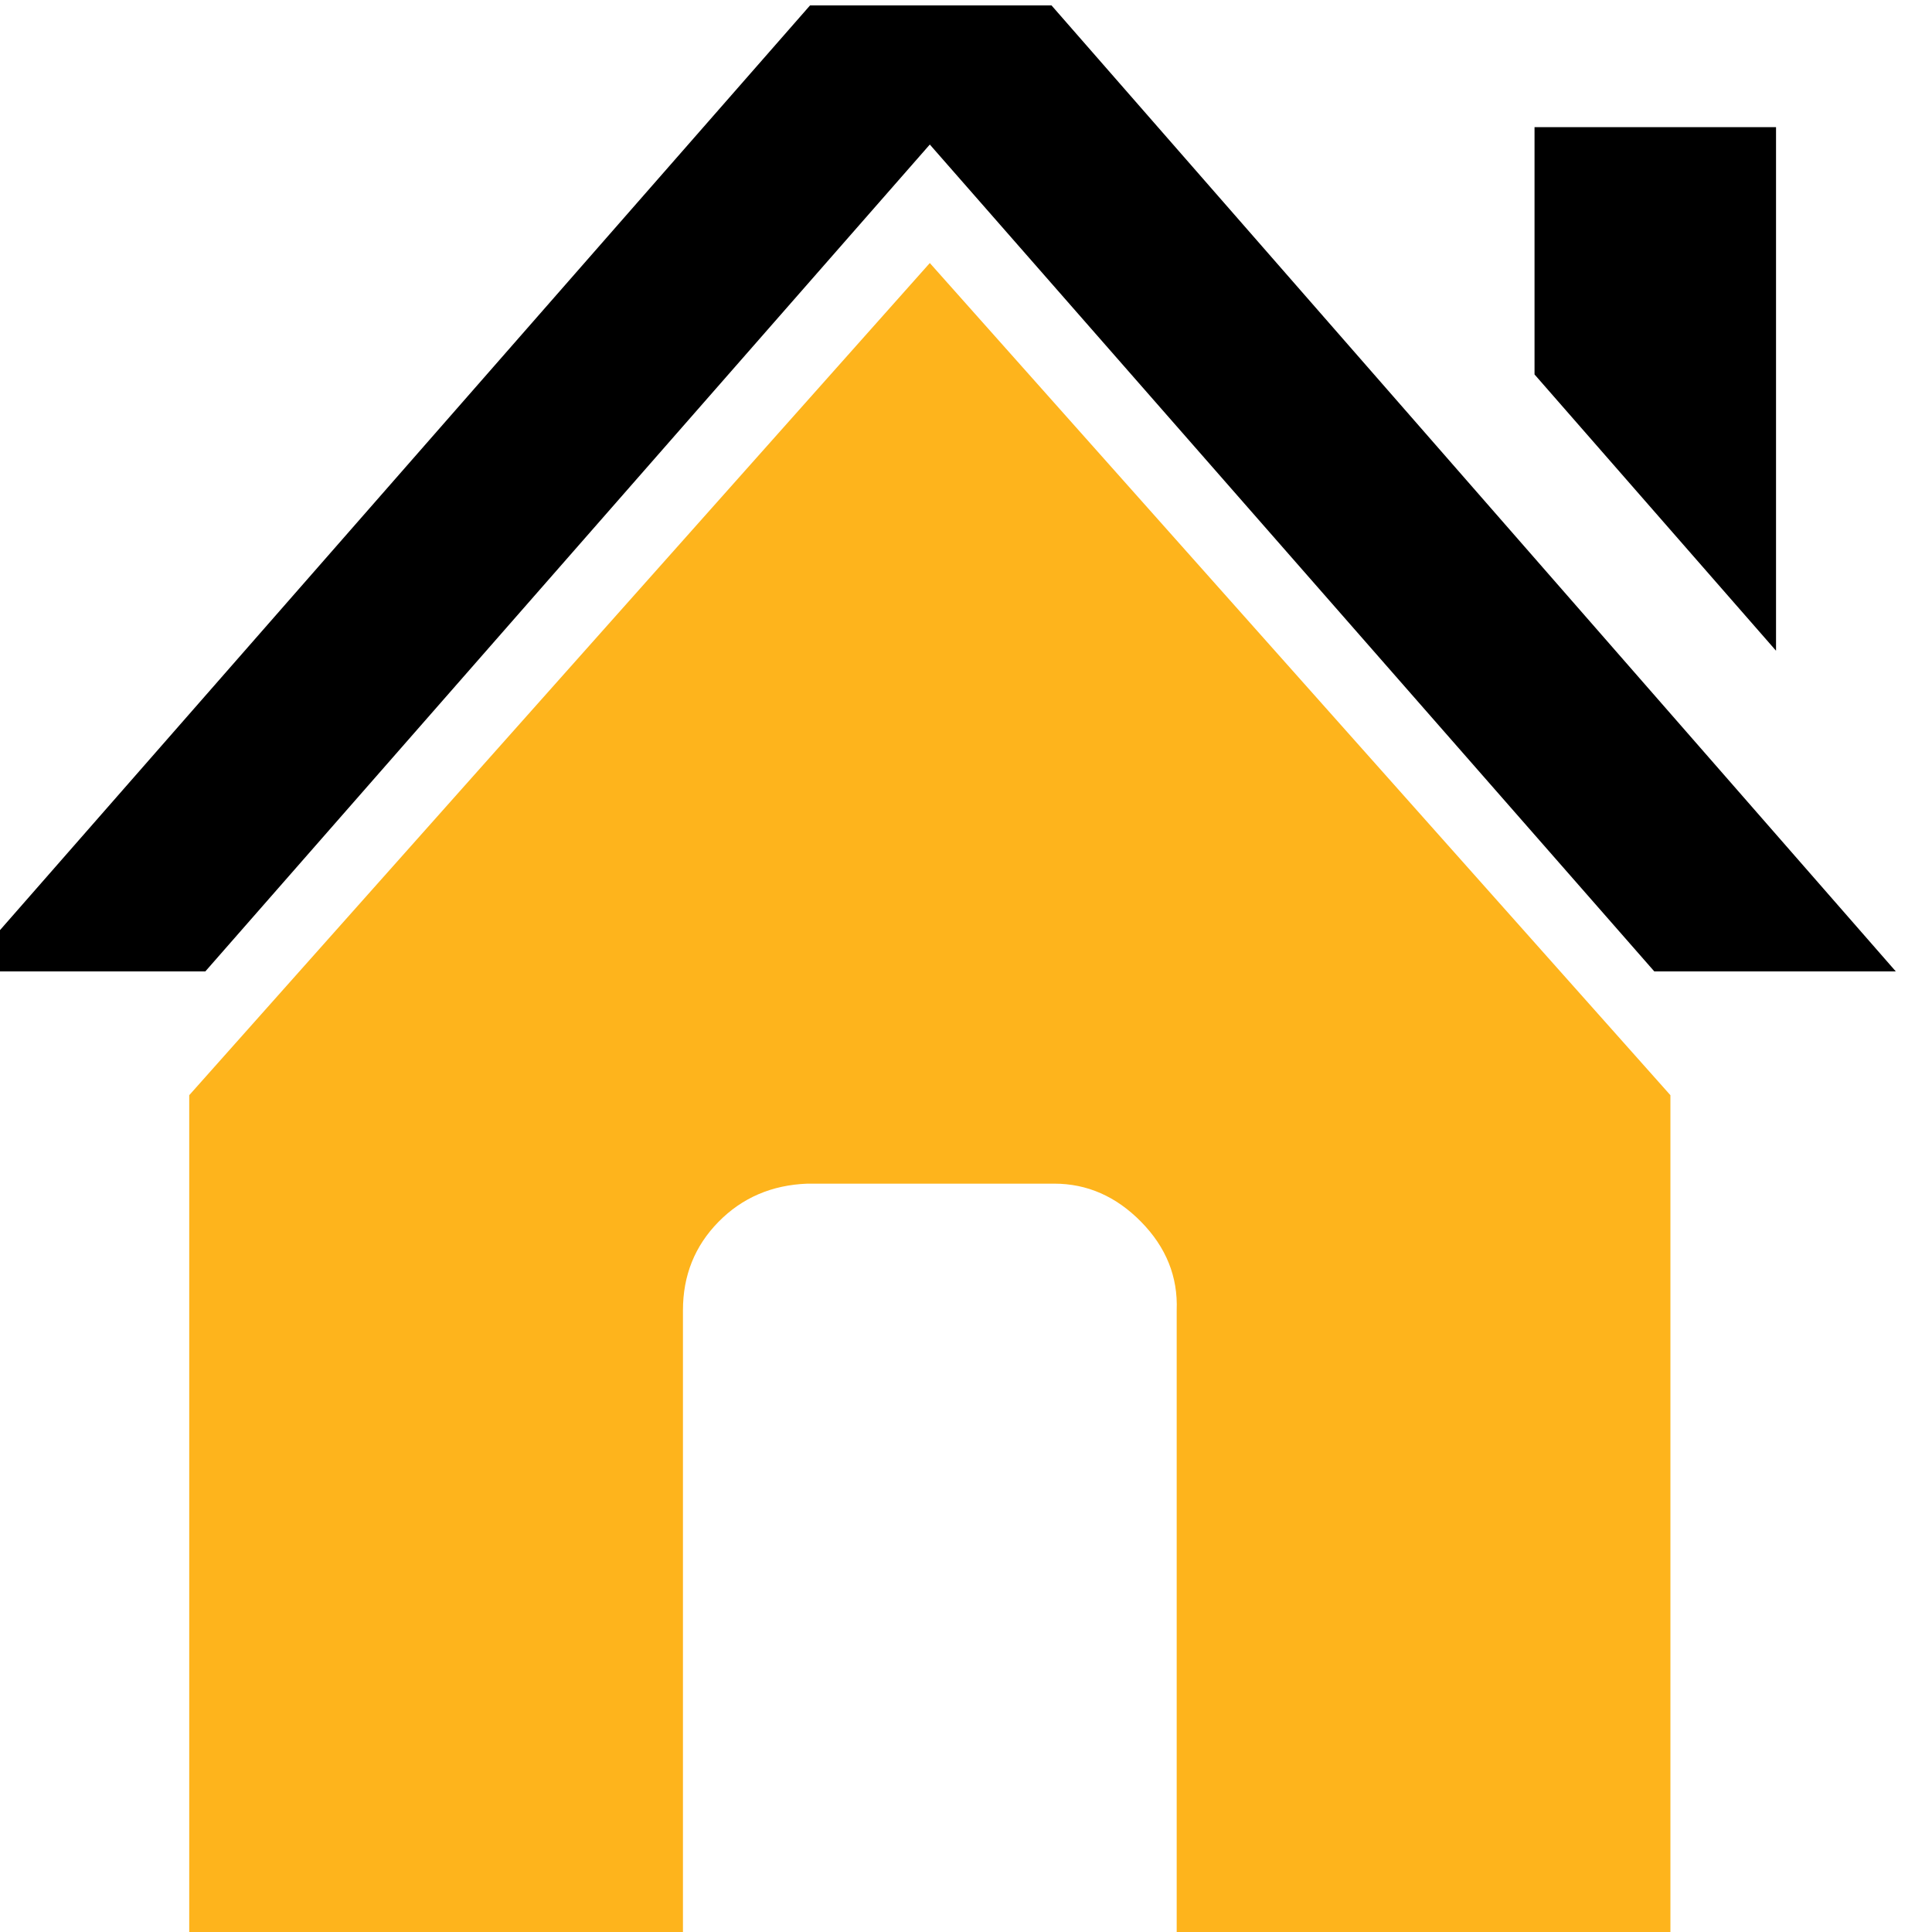 <svg width="152" height="152" viewBox="0 0 152 152" fill="none" xmlns="http://www.w3.org/2000/svg">
<g clip-path="url(#clip0_4_523)">
<path d="M-2.847 76.427H16.153L73.153 11.371L130.153 76.427H149.153L82.729 0.427H63.729L-2.847 76.427ZM120.729 29.459L139.729 51.196V10.004H120.729V29.459Z" fill="black"/>
<path d="M14.887 152.427H53.731V103.087C53.731 100.346 54.663 98.026 56.528 96.128C58.392 94.231 60.723 93.229 63.52 93.124H82.942C85.532 93.124 87.811 94.125 89.779 96.128C91.747 98.132 92.679 100.451 92.576 103.087V152.427H131.42V86.165L73.153 20.694L14.887 86.165V152.427Z" fill="#FEB41C"/>
</g>
<defs>
<clipPath id="clip0_4_523">
<rect width="152" height="152" fill="white"/>
</clipPath>
</defs>
</svg>
